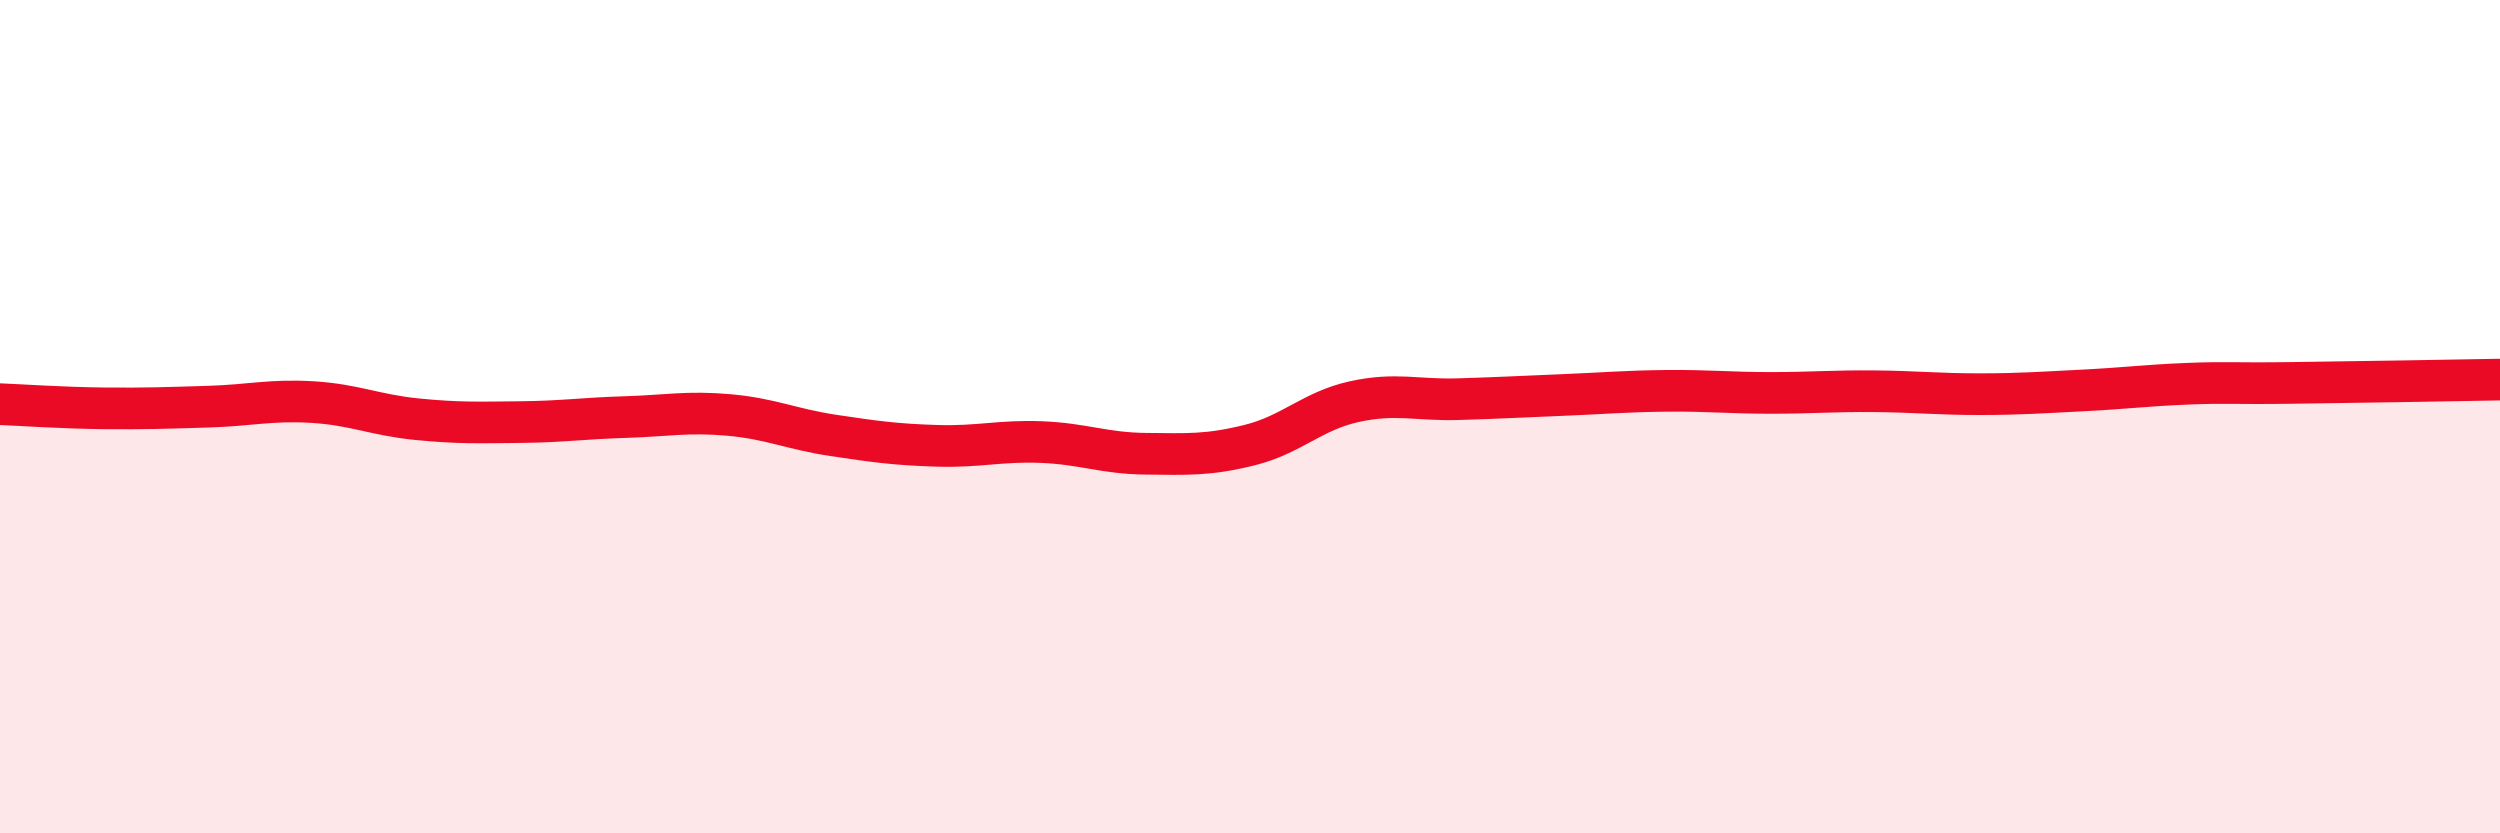 
    <svg width="60" height="20" viewBox="0 0 60 20" xmlns="http://www.w3.org/2000/svg">
      <path
        d="M 0,9.7 C 0.5,9.72 1.5,9.79 2.5,9.8 C 3.5,9.81 4,9.79 5,9.76 C 6,9.73 6.5,9.59 7.5,9.65 C 8.5,9.71 9,9.96 10,10.06 C 11,10.16 11.5,10.14 12.5,10.13 C 13.5,10.12 14,10.04 15,10.01 C 16,9.98 16.5,9.87 17.5,9.96 C 18.5,10.05 19,10.3 20,10.45 C 21,10.6 21.5,10.67 22.5,10.7 C 23.5,10.73 24,10.57 25,10.61 C 26,10.65 26.5,10.88 27.5,10.89 C 28.5,10.9 29,10.93 30,10.68 C 31,10.43 31.5,9.86 32.5,9.64 C 33.5,9.42 34,9.61 35,9.58 C 36,9.55 36.5,9.52 37.5,9.48 C 38.5,9.44 39,9.39 40,9.38 C 41,9.37 41.5,9.43 42.5,9.43 C 43.5,9.43 44,9.38 45,9.39 C 46,9.4 46.5,9.46 47.5,9.46 C 48.5,9.46 49,9.42 50,9.37 C 51,9.32 51.5,9.25 52.5,9.21 C 53.5,9.17 53.5,9.21 55,9.19 C 56.5,9.17 59,9.13 60,9.11L60 20L0 20Z"
        fill="#EB0A25"
        opacity="0.1"
        stroke-linecap="round"
        stroke-linejoin="round"
      />
      <path
        d="M 0,9.7 C 0.5,9.72 1.5,9.79 2.5,9.8 C 3.5,9.81 4,9.79 5,9.76 C 6,9.73 6.5,9.59 7.5,9.65 C 8.5,9.71 9,9.96 10,10.06 C 11,10.16 11.5,10.14 12.5,10.13 C 13.5,10.12 14,10.04 15,10.01 C 16,9.98 16.5,9.87 17.5,9.96 C 18.5,10.05 19,10.3 20,10.45 C 21,10.6 21.5,10.67 22.5,10.7 C 23.5,10.73 24,10.57 25,10.61 C 26,10.65 26.5,10.88 27.5,10.89 C 28.5,10.9 29,10.93 30,10.68 C 31,10.43 31.5,9.86 32.5,9.64 C 33.5,9.42 34,9.61 35,9.58 C 36,9.55 36.5,9.52 37.5,9.48 C 38.5,9.44 39,9.39 40,9.38 C 41,9.37 41.5,9.43 42.5,9.43 C 43.5,9.43 44,9.38 45,9.39 C 46,9.4 46.5,9.46 47.5,9.46 C 48.5,9.46 49,9.42 50,9.37 C 51,9.32 51.5,9.25 52.5,9.21 C 53.5,9.17 53.5,9.21 55,9.19 C 56.5,9.17 59,9.13 60,9.11"
        stroke="#EB0A25"
        stroke-width="1"
        fill="none"
        stroke-linecap="round"
        stroke-linejoin="round"
      />
    </svg>
  